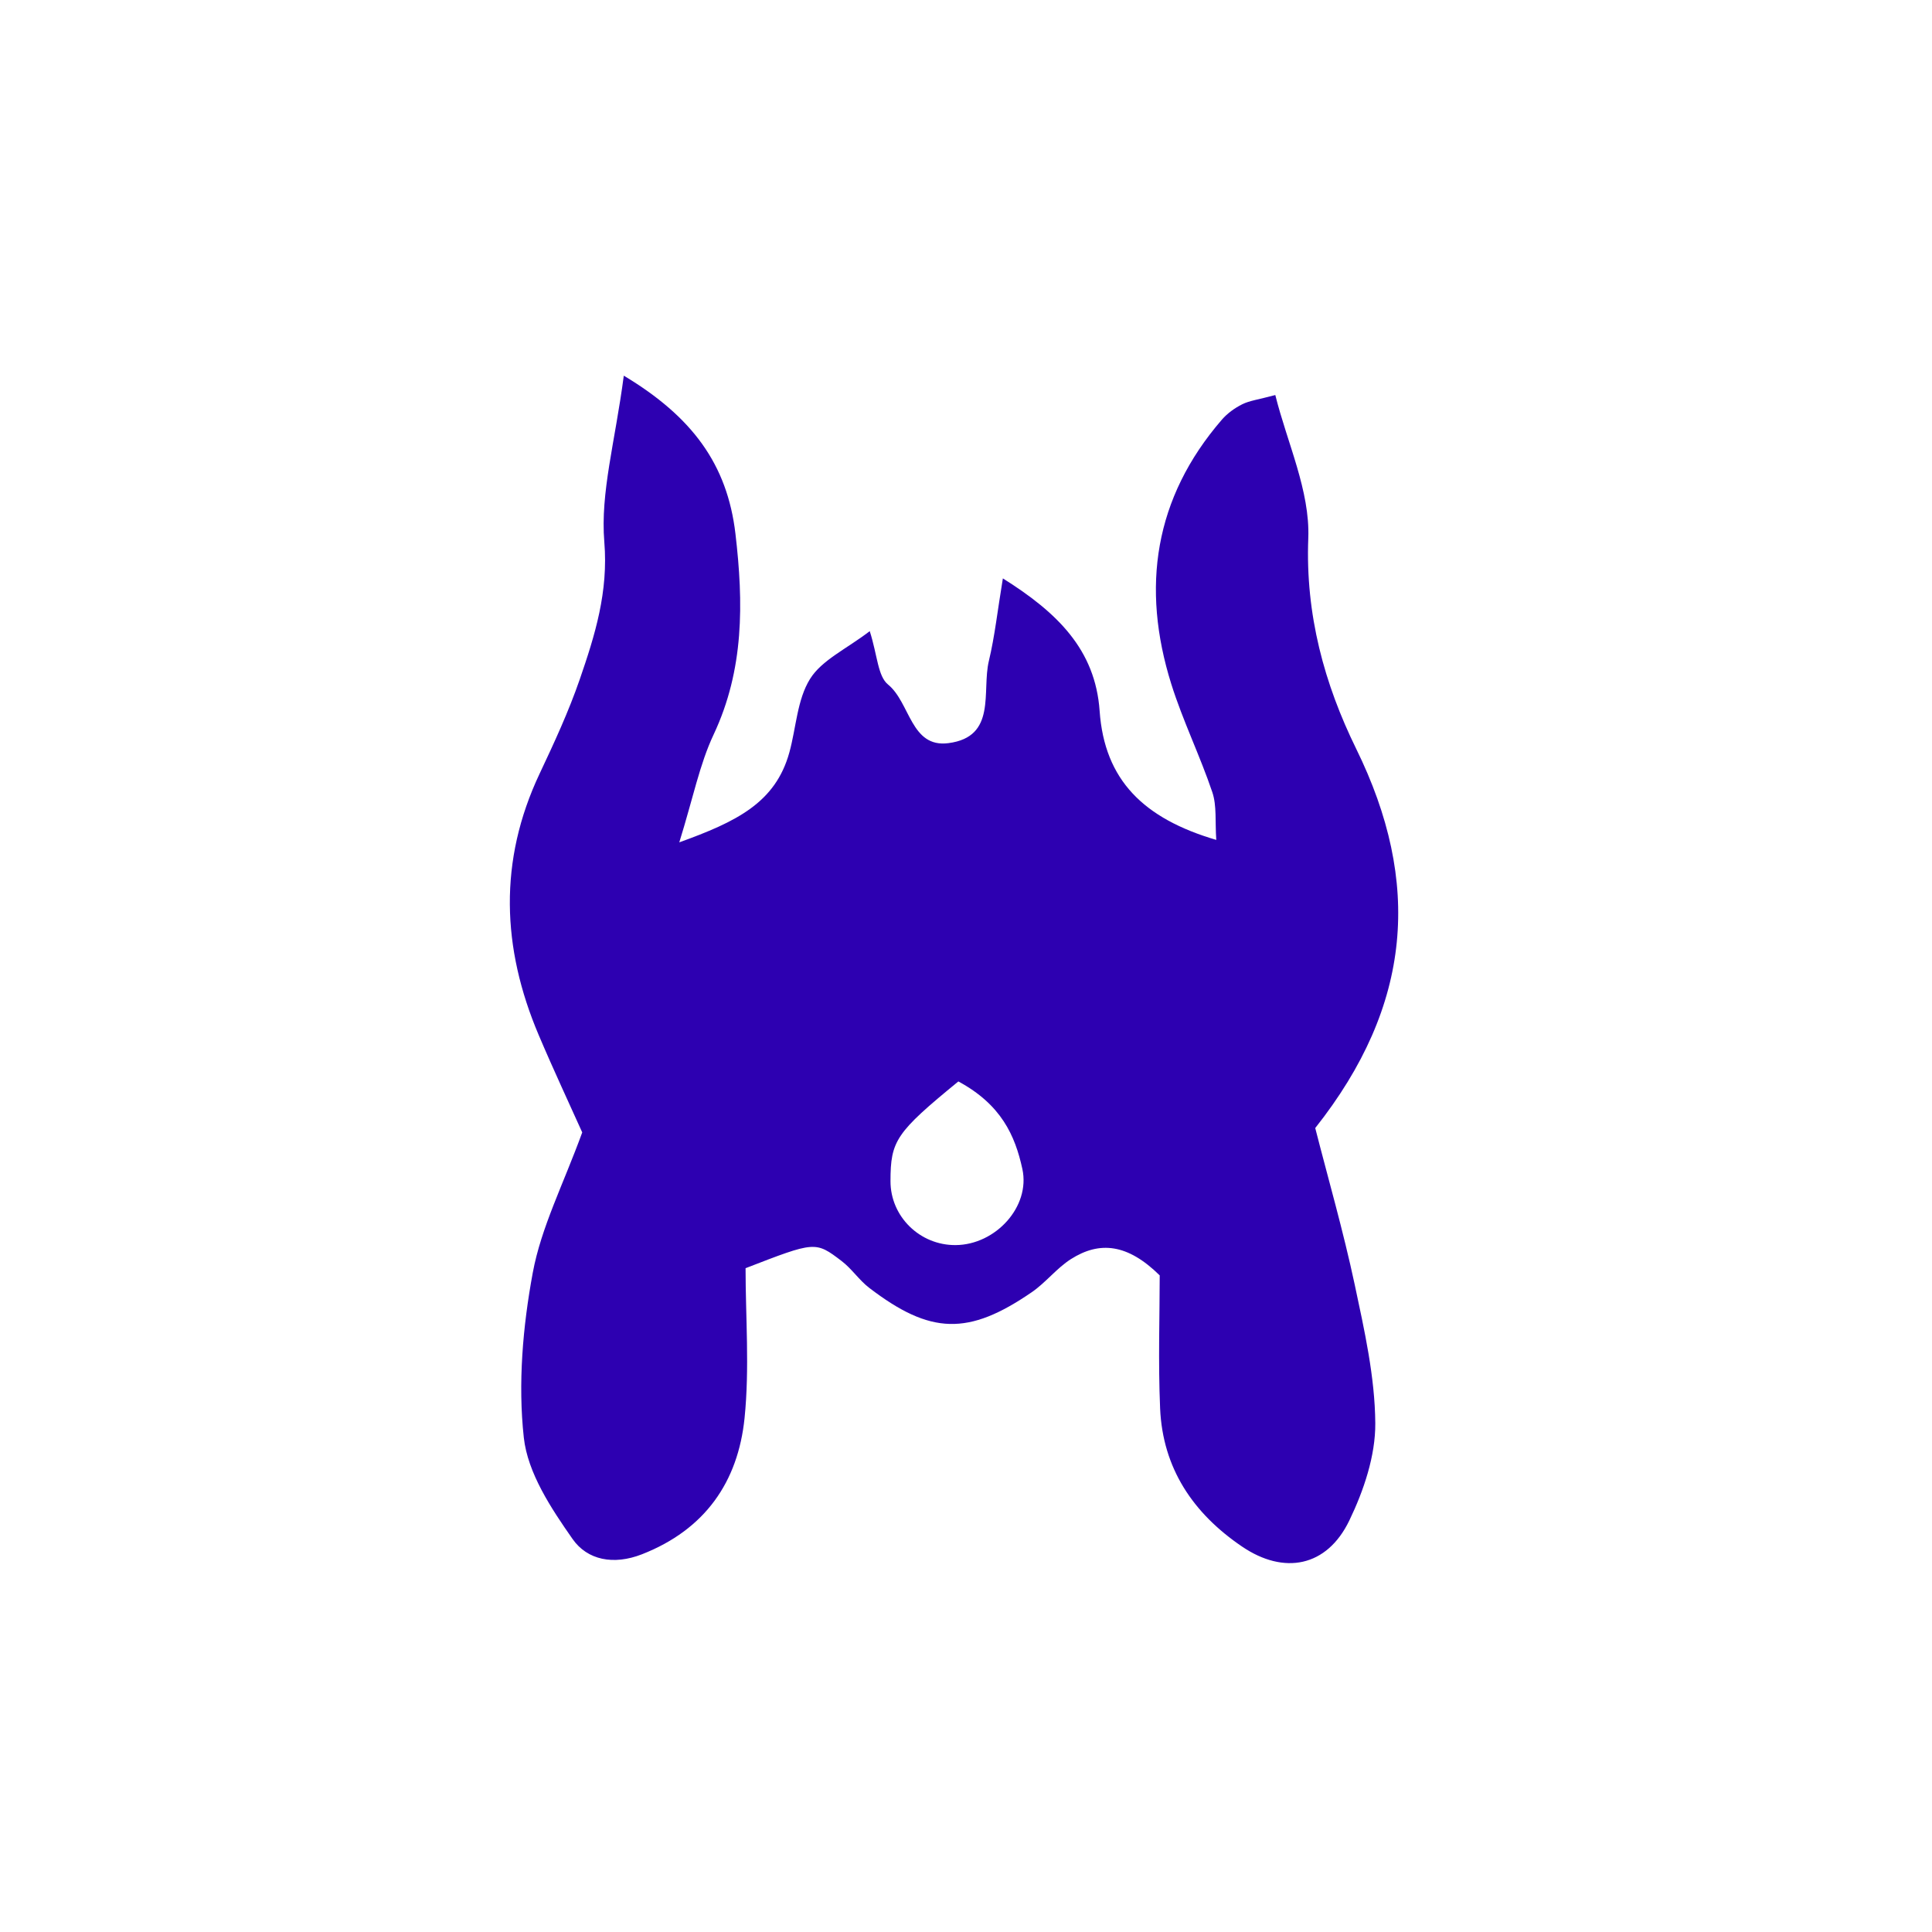 <svg xmlns="http://www.w3.org/2000/svg" xmlns:xlink="http://www.w3.org/1999/xlink" width="72" height="72" viewBox="0 0 72 72">
  <g fill="#2d00b1" fill-rule="evenodd">
    <path id="battle-mage-a" d="M23.247,14 C25.796,15.53 27.104,17.303 27.408,19.893 C27.71,22.469 27.734,24.952 26.594,27.376 C26.072,28.485 25.833,29.726 25.315,31.392 C27.435,30.626 28.896,29.923 29.417,28.042 C29.671,27.121 29.706,26.073 30.189,25.3 C30.627,24.598 31.537,24.191 32.413,23.521 C32.702,24.426 32.711,25.199 33.096,25.512 C33.925,26.189 33.939,27.876 35.343,27.695 C37.16,27.462 36.58,25.766 36.852,24.632 C37.071,23.718 37.172,22.776 37.374,21.555 C39.404,22.828 40.82,24.21 40.98,26.496 C41.161,29.077 42.626,30.507 45.327,31.301 C45.279,30.614 45.35,30.028 45.18,29.524 C44.721,28.164 44.081,26.862 43.651,25.494 C42.521,21.889 43.014,18.557 45.537,15.638 C45.741,15.403 46.015,15.205 46.295,15.066 C46.568,14.93 46.89,14.893 47.527,14.722 C47.967,16.495 48.824,18.294 48.756,20.057 C48.645,22.905 49.356,25.491 50.542,27.907 C52.981,32.876 52.642,37.458 49.015,42.039 C49.491,43.903 50.059,45.871 50.485,47.869 C50.848,49.574 51.24,51.312 51.253,53.039 C51.262,54.252 50.823,55.551 50.284,56.667 C49.448,58.399 47.851,58.697 46.289,57.637 C44.463,56.398 43.331,54.721 43.234,52.486 C43.159,50.747 43.219,49.002 43.219,47.53 C42.023,46.352 40.983,46.241 39.909,46.924 C39.378,47.263 38.974,47.797 38.453,48.155 C36.087,49.781 34.676,49.74 32.395,47.996 C32.018,47.708 31.744,47.284 31.366,46.996 C30.384,46.246 30.372,46.262 27.785,47.262 C27.785,49.086 27.938,50.986 27.747,52.852 C27.503,55.23 26.273,57.004 23.925,57.923 C22.862,58.339 21.887,58.138 21.34,57.357 C20.54,56.215 19.666,54.896 19.521,53.576 C19.3,51.56 19.482,49.443 19.854,47.435 C20.168,45.737 20.995,44.133 21.698,42.202 C21.241,41.182 20.633,39.887 20.075,38.571 C18.697,35.325 18.576,32.081 20.109,28.834 C20.654,27.679 21.194,26.513 21.609,25.308 C22.175,23.665 22.675,22.061 22.521,20.196 C22.369,18.362 22.923,16.47 23.247,14 Z M35.715,40.302 C33.388,42.209 33.187,42.508 33.186,44.02 C33.185,45.337 34.28,46.411 35.614,46.401 C37.104,46.39 38.404,44.969 38.101,43.567 C37.83,42.317 37.313,41.165 35.715,40.302 Z"/>
  </g>
</svg>
